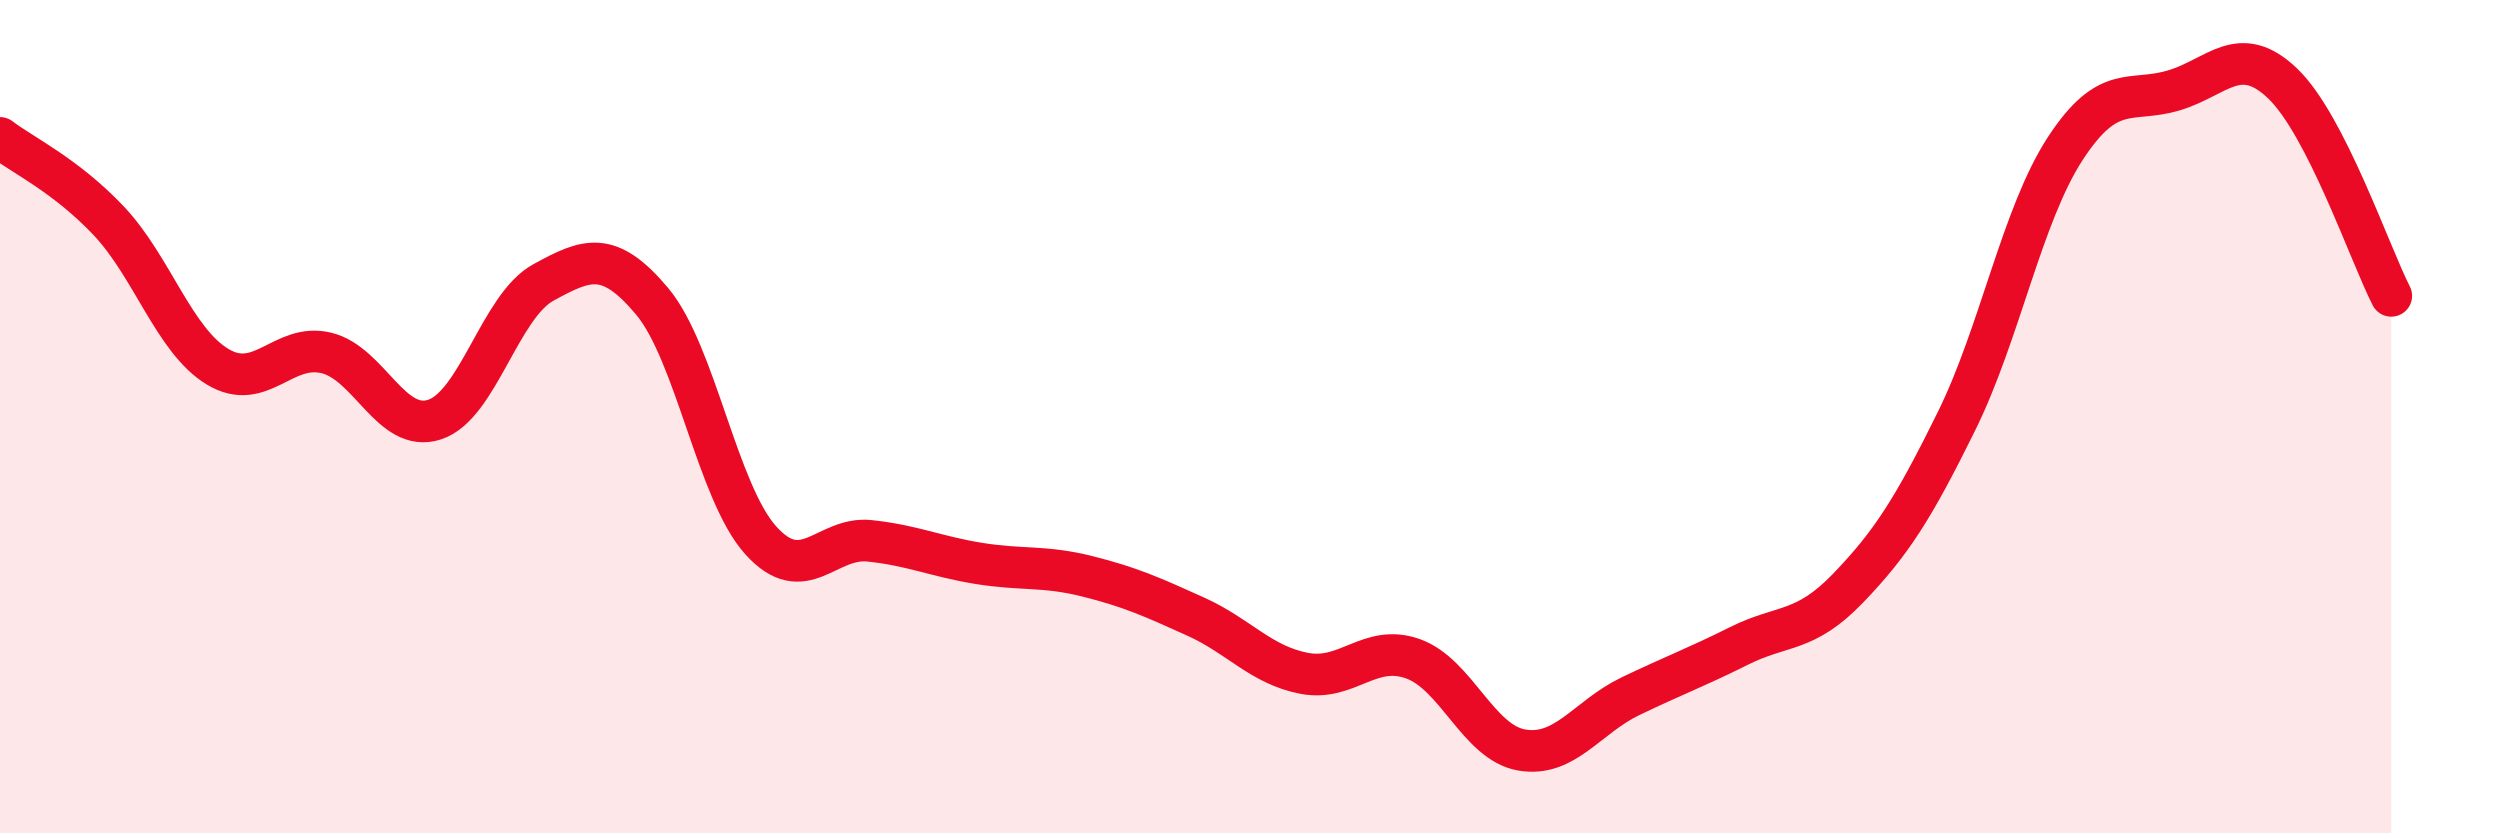 
    <svg width="60" height="20" viewBox="0 0 60 20" xmlns="http://www.w3.org/2000/svg">
      <path
        d="M 0,3.31 C 0.52,3.71 1.57,4.2 2.61,5.3 C 3.65,6.4 4.18,8.17 5.22,8.8 C 6.26,9.43 6.79,8.22 7.83,8.47 C 8.87,8.72 9.39,10.41 10.43,10.07 C 11.47,9.73 12,7.35 13.04,6.78 C 14.08,6.21 14.61,5.99 15.65,7.23 C 16.69,8.47 17.22,11.82 18.26,12.97 C 19.3,14.12 19.83,12.87 20.87,12.98 C 21.91,13.09 22.44,13.35 23.48,13.52 C 24.52,13.69 25.05,13.57 26.09,13.83 C 27.13,14.09 27.66,14.33 28.7,14.8 C 29.74,15.27 30.26,15.96 31.3,16.16 C 32.34,16.36 32.87,15.44 33.91,15.81 C 34.95,16.18 35.48,17.82 36.52,18 C 37.56,18.18 38.09,17.21 39.13,16.71 C 40.17,16.21 40.7,16.02 41.74,15.5 C 42.78,14.98 43.31,15.2 44.35,14.12 C 45.39,13.04 45.92,12.21 46.96,10.1 C 48,7.99 48.53,5.15 49.57,3.56 C 50.61,1.97 51.13,2.48 52.17,2.17 C 53.21,1.86 53.74,1.01 54.78,2 C 55.82,2.99 56.87,6.08 57.39,7.1L57.39 20L0 20Z"
        fill="#EB0A25"
        opacity="0.1"
        stroke-linecap="round"
        stroke-linejoin="round"
      />
      <path
        d="M 0,3.31 C 0.52,3.71 1.57,4.2 2.61,5.3 C 3.65,6.4 4.18,8.17 5.22,8.8 C 6.26,9.43 6.79,8.22 7.83,8.47 C 8.87,8.72 9.39,10.41 10.43,10.07 C 11.47,9.73 12,7.35 13.04,6.78 C 14.08,6.21 14.61,5.99 15.65,7.23 C 16.69,8.47 17.22,11.82 18.26,12.97 C 19.3,14.12 19.83,12.87 20.87,12.98 C 21.91,13.09 22.44,13.35 23.48,13.52 C 24.52,13.69 25.05,13.57 26.09,13.83 C 27.13,14.09 27.66,14.33 28.7,14.8 C 29.74,15.27 30.26,15.96 31.3,16.16 C 32.34,16.36 32.87,15.44 33.91,15.81 C 34.95,16.18 35.48,17.82 36.52,18 C 37.56,18.18 38.09,17.21 39.13,16.71 C 40.17,16.21 40.7,16.02 41.74,15.5 C 42.78,14.98 43.31,15.2 44.35,14.12 C 45.39,13.04 45.92,12.21 46.96,10.1 C 48,7.99 48.53,5.15 49.57,3.56 C 50.61,1.97 51.13,2.48 52.17,2.17 C 53.21,1.86 53.74,1.01 54.78,2 C 55.82,2.99 56.87,6.08 57.39,7.1"
        stroke="#EB0A25"
        stroke-width="1"
        fill="none"
        stroke-linecap="round"
        stroke-linejoin="round"
      />
    </svg>
  